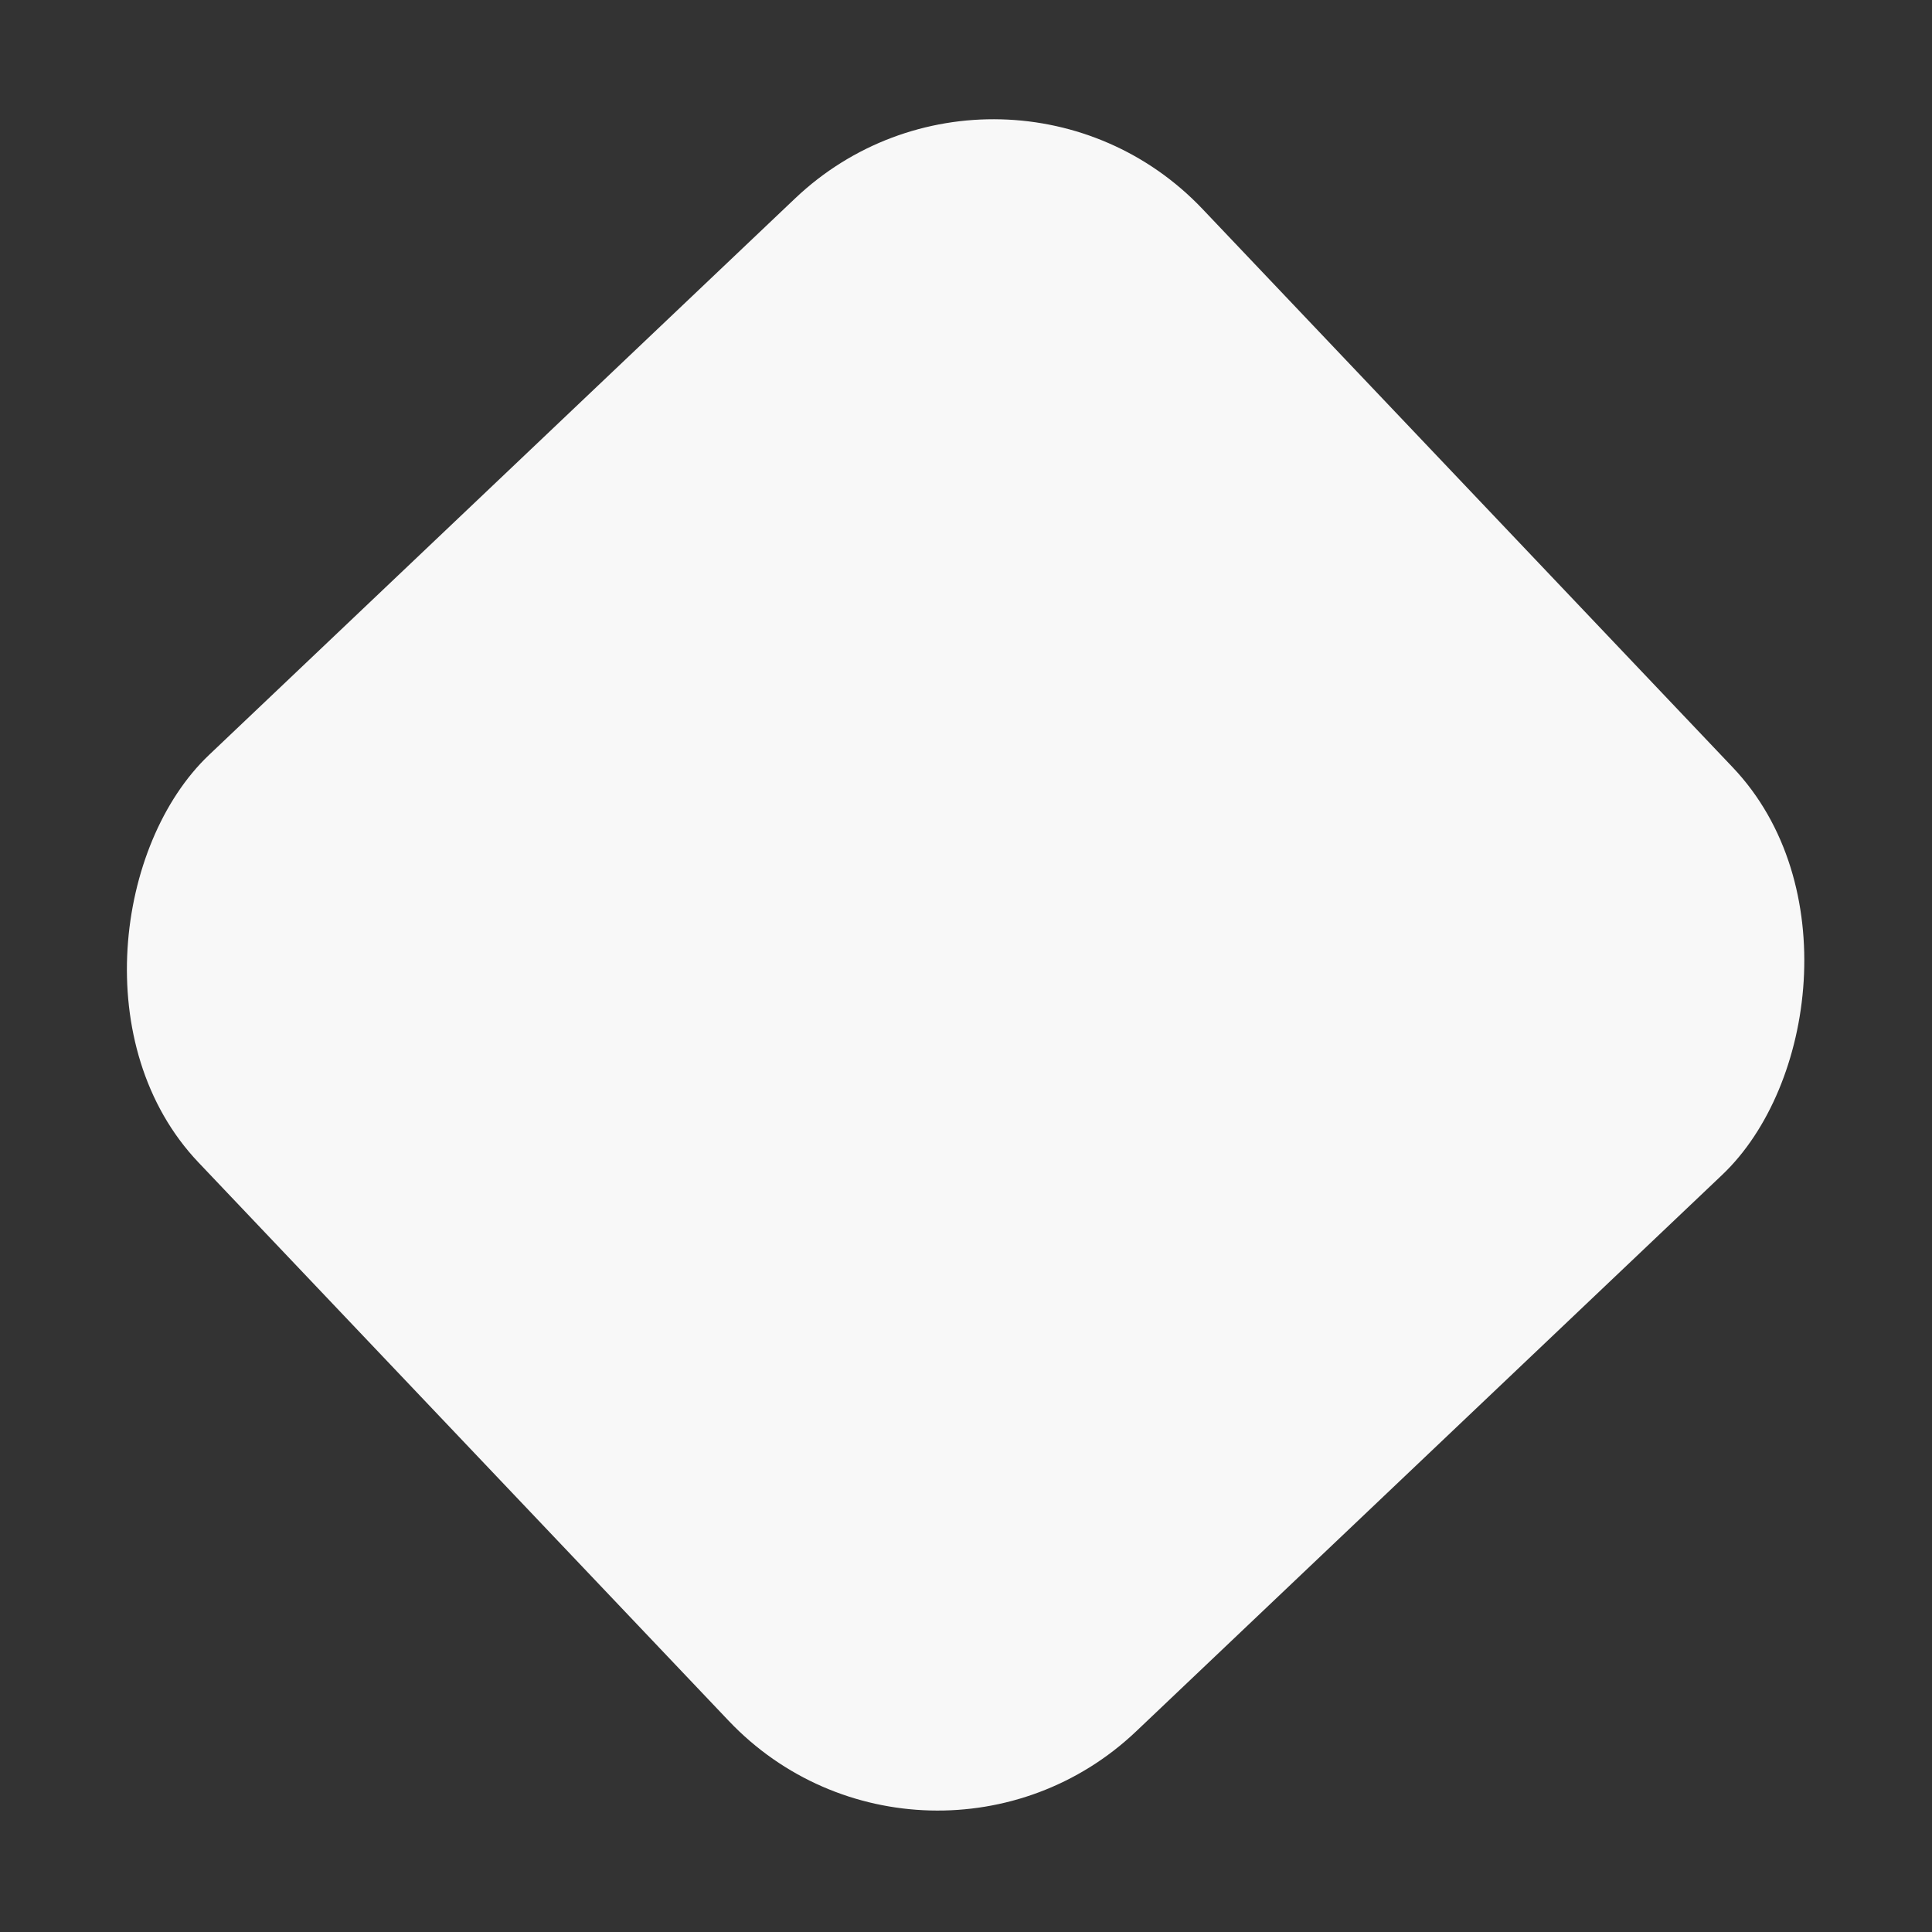 <?xml version="1.0" encoding="UTF-8"?> <svg xmlns="http://www.w3.org/2000/svg" width="543" height="543" viewBox="0 0 543 543" fill="none"><rect x="0" y="0" width="543" height="543" fill="#333333" stroke="none"/> <rect x="260.583" y="542.384" width="378.426" height="389.154" rx="81" transform="rotate(-133.519 260.583 542.384)" fill="#F8F8F8"></rect> </svg> 